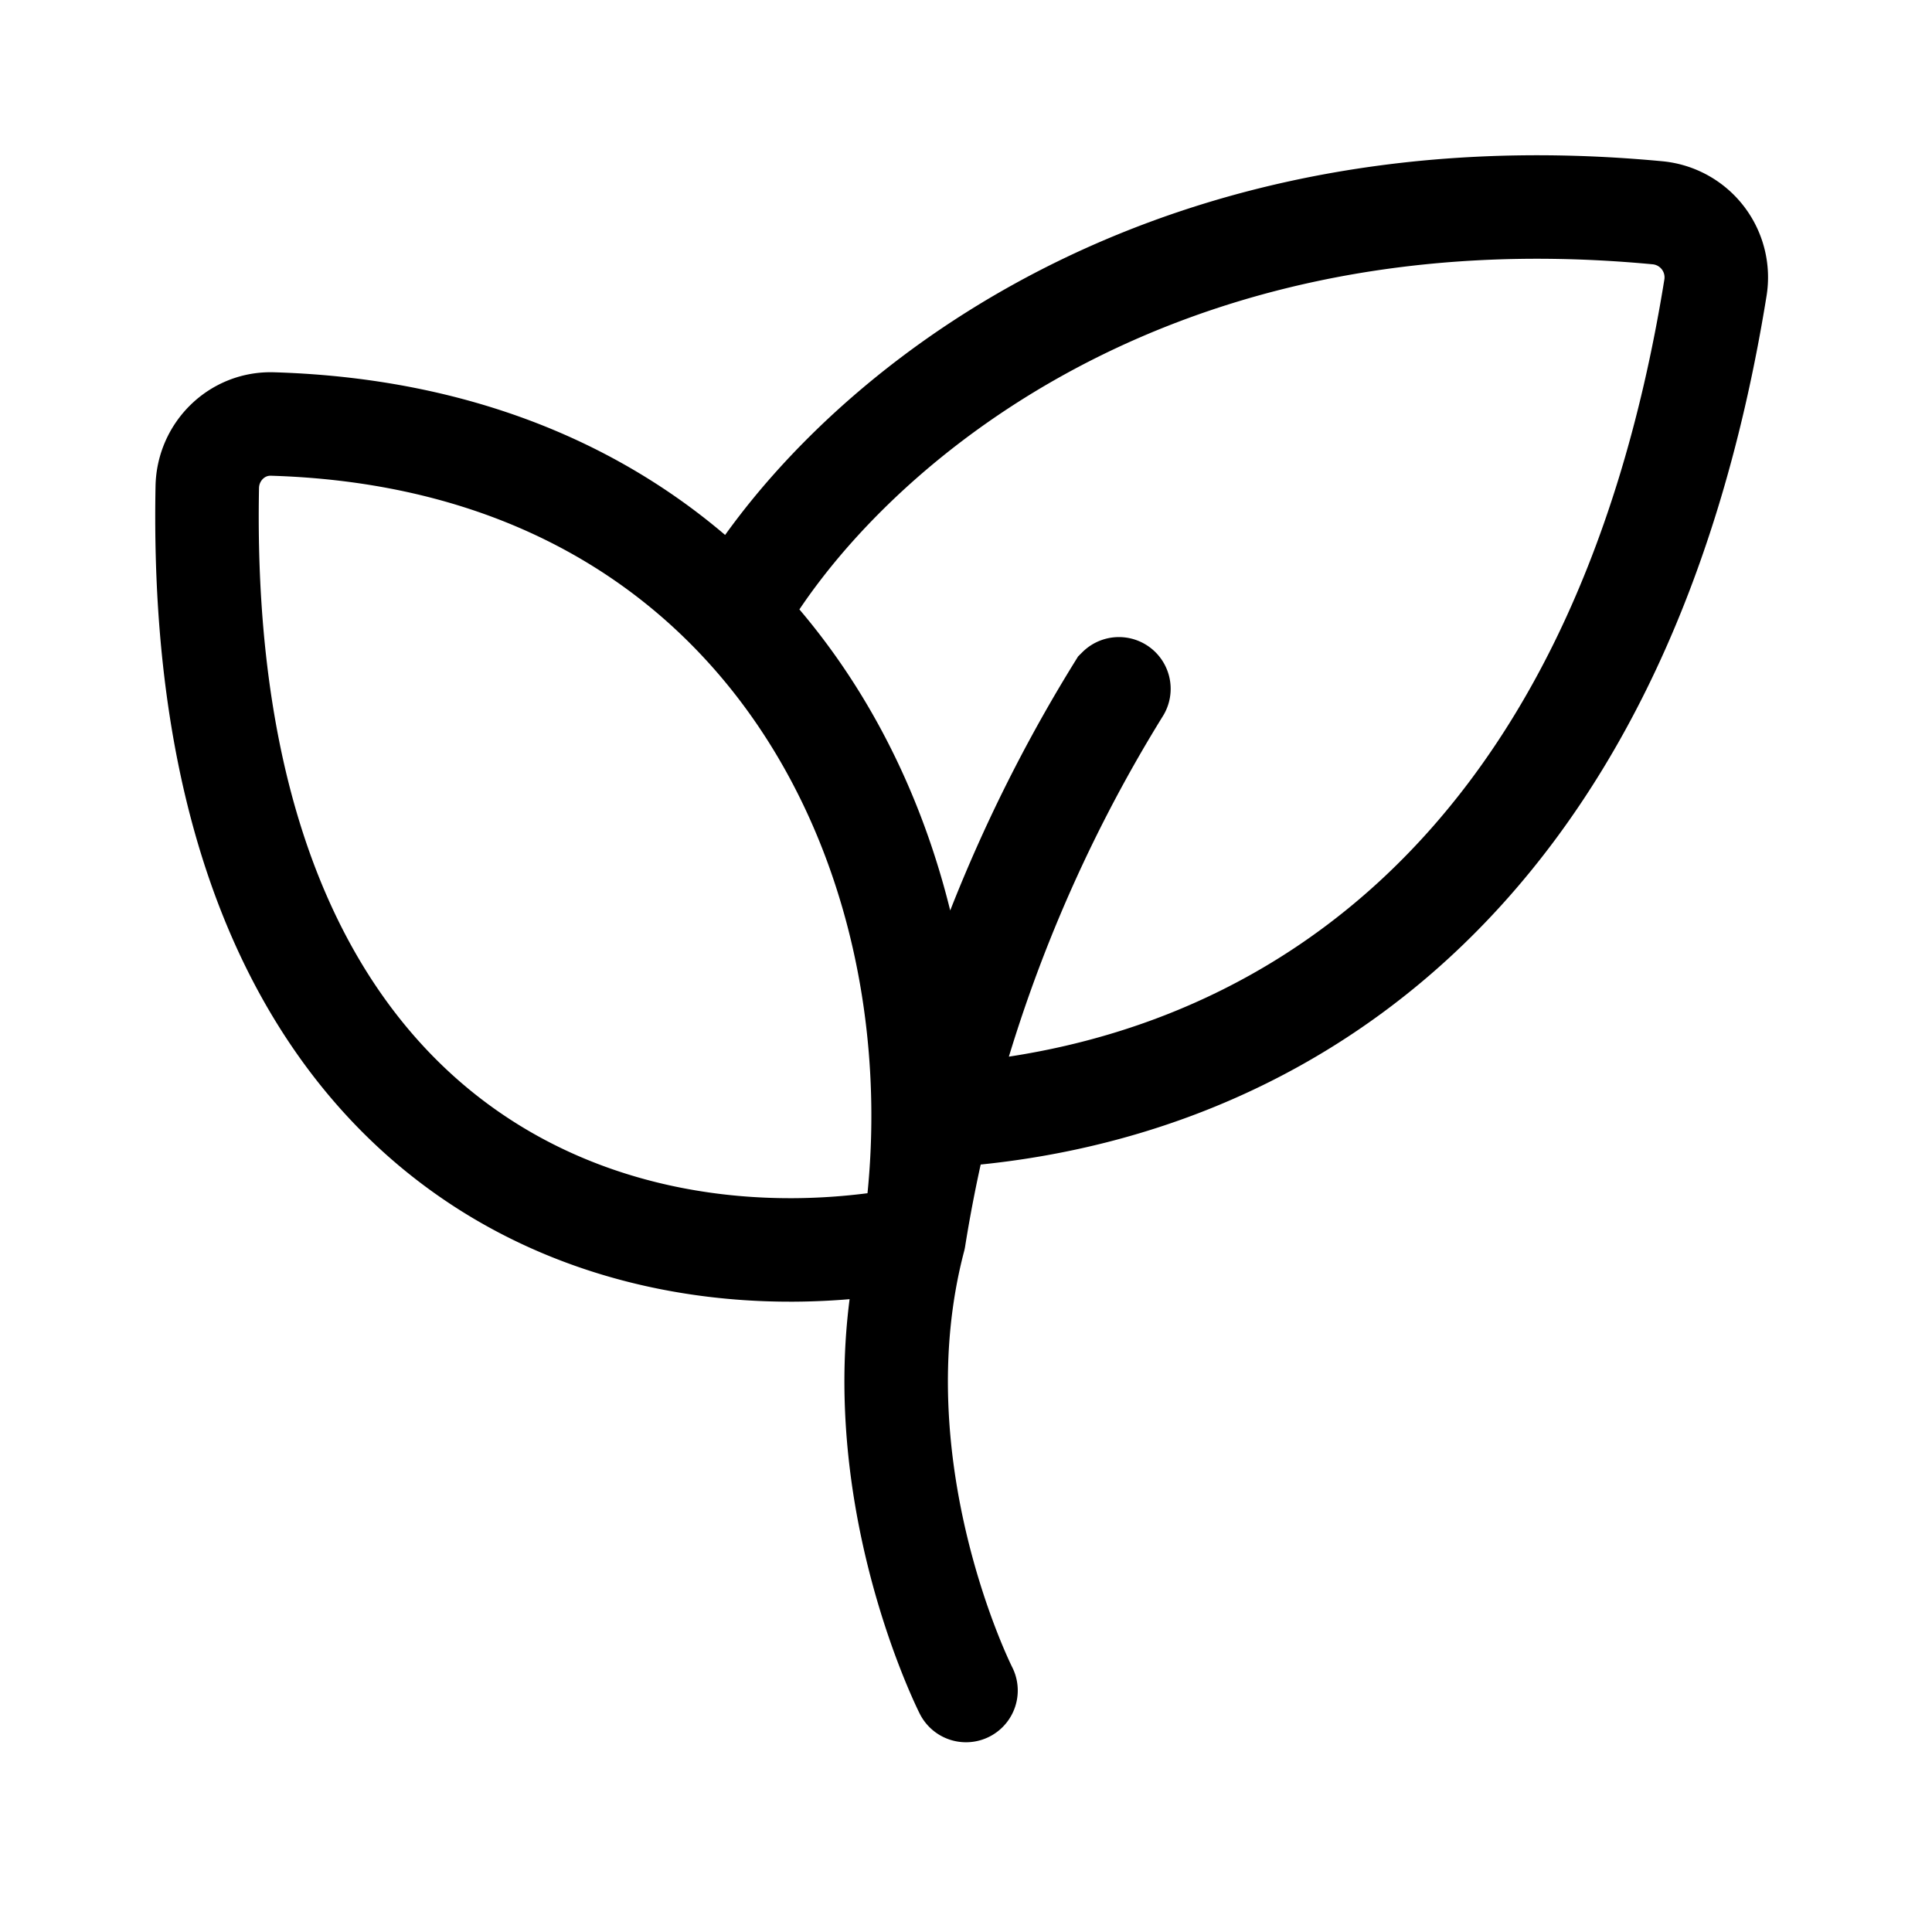 <svg xmlns="http://www.w3.org/2000/svg" width="28" height="28" fill="none" viewBox="0 0 28 28"><path stroke="#000" stroke-linecap="round" stroke-width="1.5" d="M14 24.5s-1.63-3.218-.753-6.555m2.969-7.962a21.697 21.697 0 0 0-2.61 6.192m-.359 1.77c-4.505.857-10.426-1.337-10.243-10.886.01-.515.43-.93.945-.914 2.94.088 5.159 1.164 6.703 2.772m2.595 9.028c.478-3.196-.338-6.68-2.595-9.028m2.595 9.028c.093-.582.212-1.172.36-1.77m-2.955-7.258c1.405-2.49 5.776-6.551 13.372-5.833a.94.94 0 0 1 .837 1.09c-1.403 8.687-6.477 11.716-11.254 12"/></svg>
